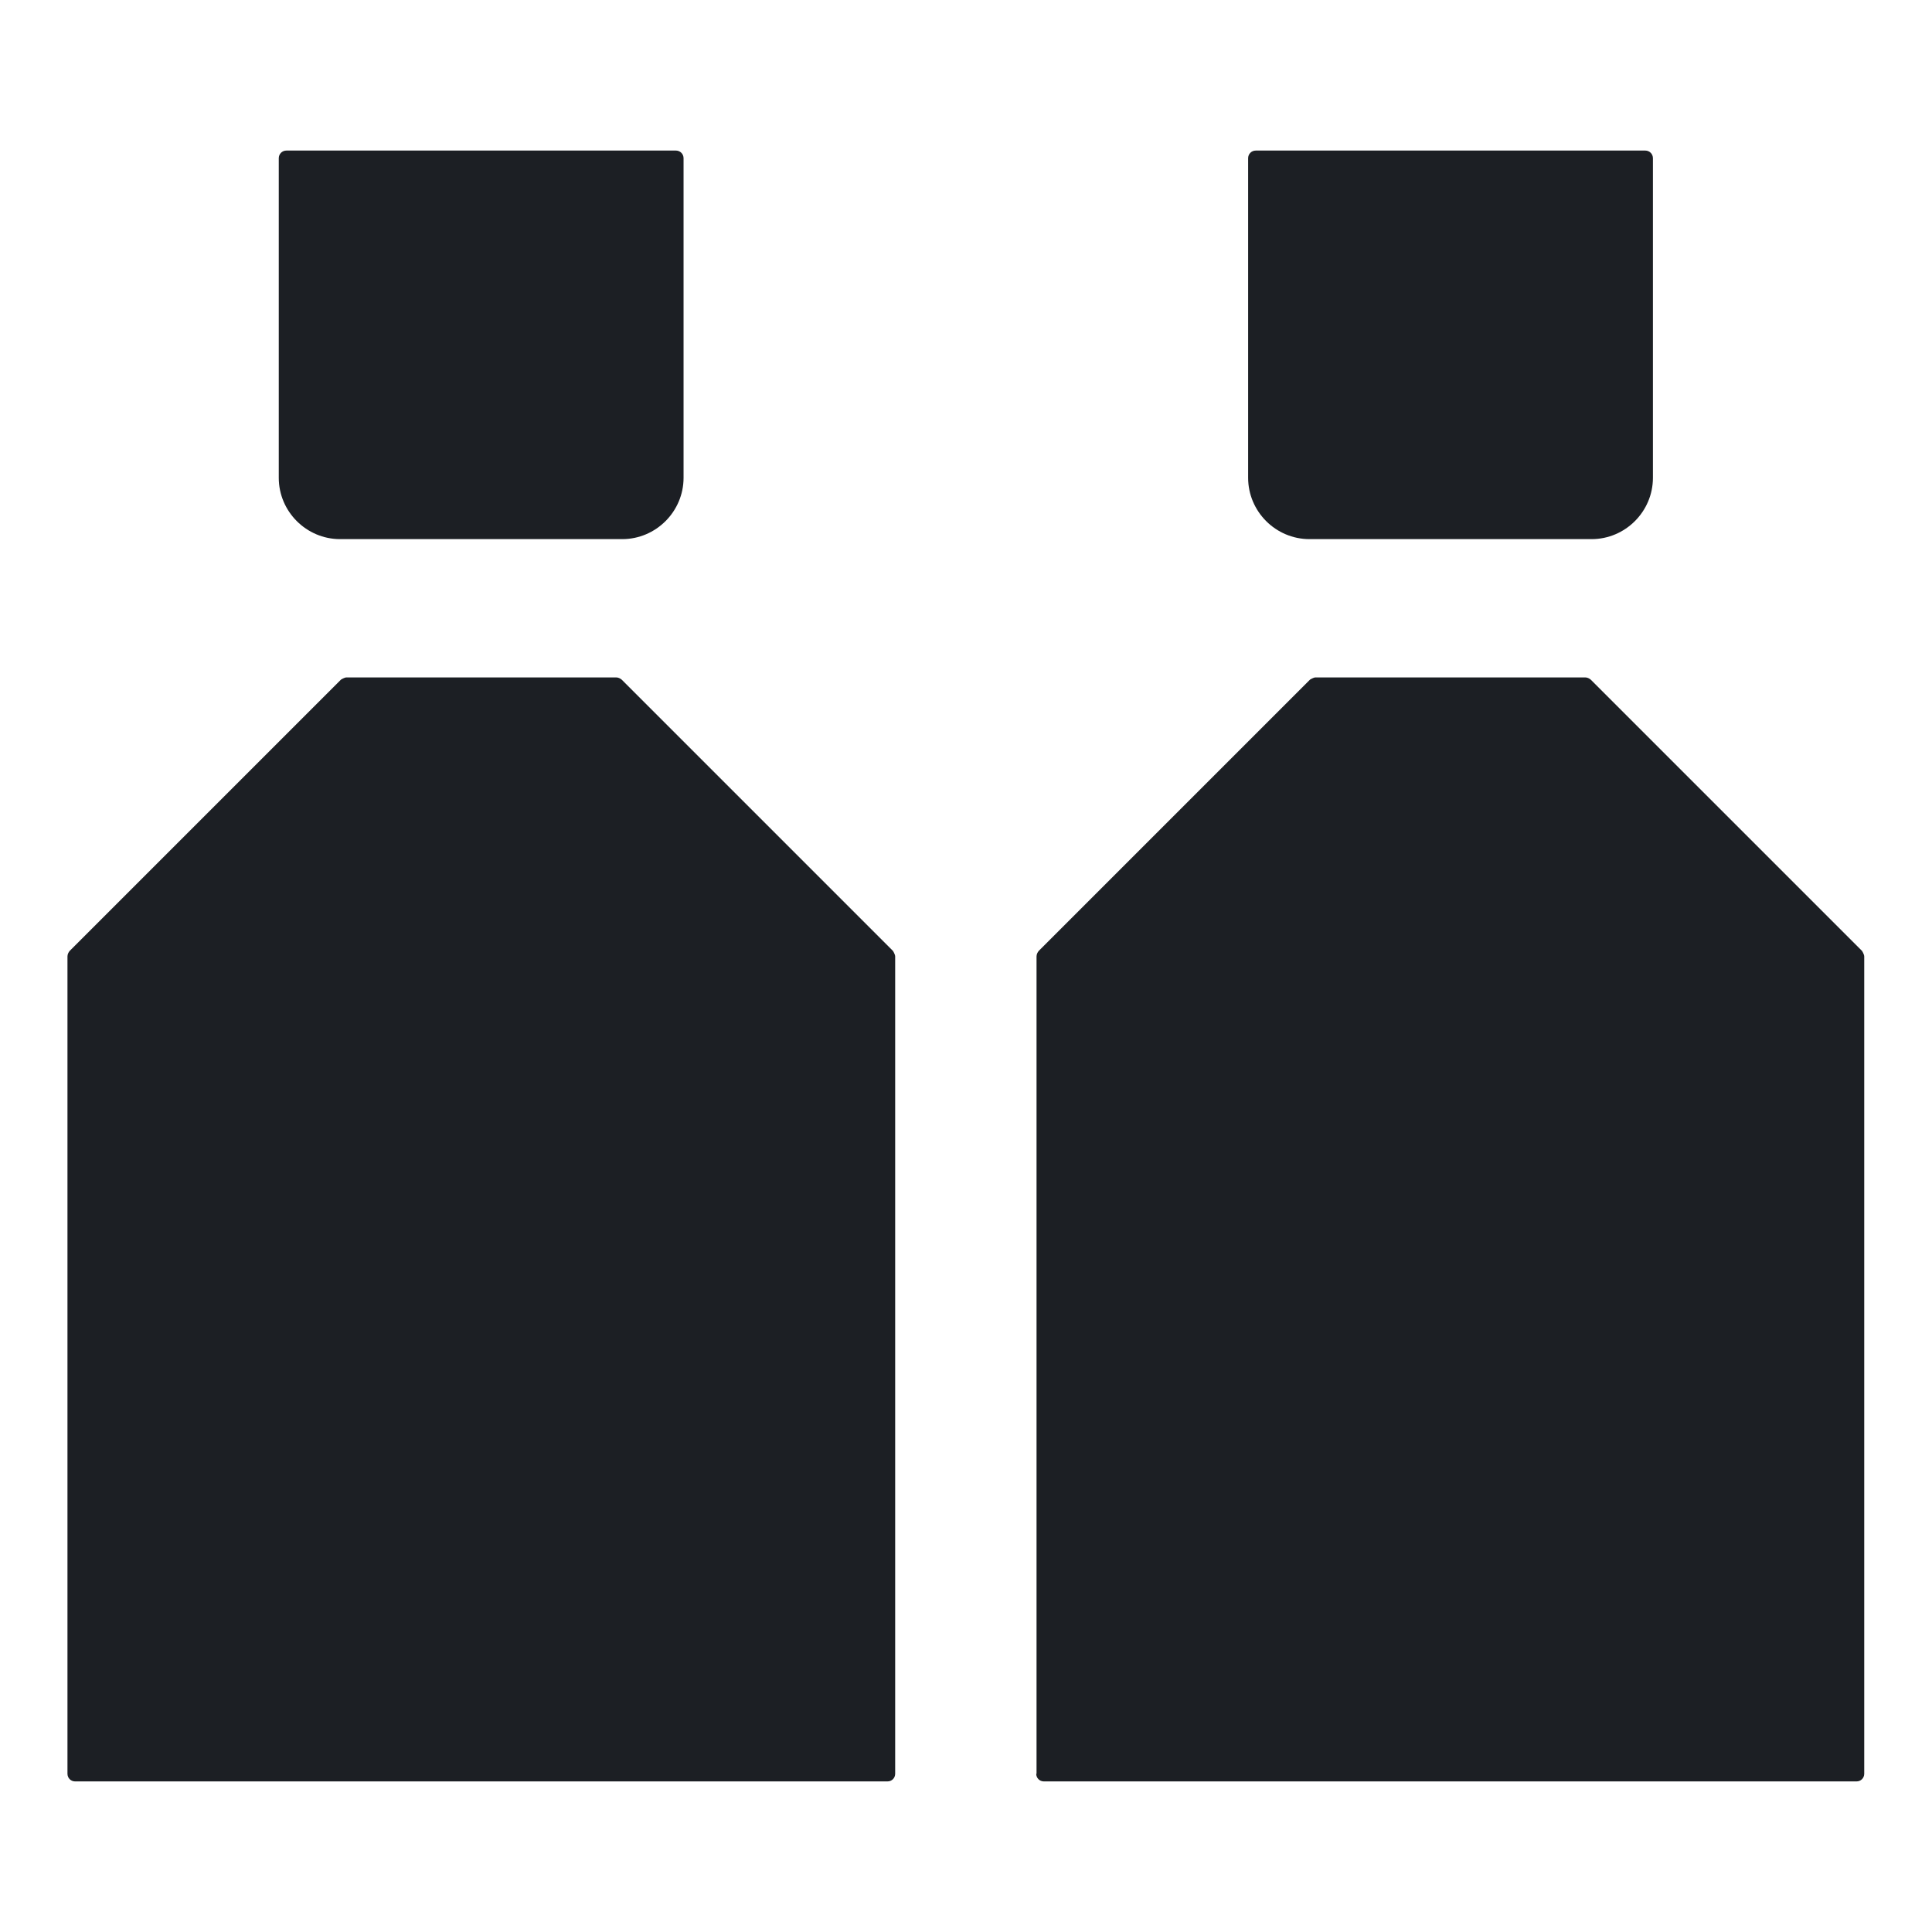 <svg width="100" height="100" viewBox="0 0 100 100" fill="none" xmlns="http://www.w3.org/2000/svg">
<g id="ICON_Humains 1">
<path id="Vector" d="M3.492 91.809V49.508C3.492 49.397 3.54 49.302 3.603 49.222L17.651 35.175C17.651 35.175 17.826 35.063 17.937 35.063H31.889C32 35.063 32.095 35.111 32.175 35.175L46.222 49.222C46.222 49.222 46.334 49.397 46.334 49.508V91.809C46.334 92.032 46.159 92.206 45.937 92.206H3.889C3.667 92.206 3.492 92.032 3.492 91.809Z" fill="#1C1F24"/>
<path id="Vector_2" d="M14.825 7.793H34.984C35.206 7.793 35.381 7.968 35.381 8.19V24.73C35.381 26.476 33.953 27.905 32.206 27.905H17.603C15.857 27.905 14.429 26.476 14.429 24.73V8.19C14.429 7.968 14.603 7.793 14.825 7.793Z" fill="#1C1F24"/>
<path id="Vector_3" d="M53.651 91.809V49.508C53.651 49.397 53.698 49.302 53.762 49.222L67.809 35.175C67.809 35.175 67.984 35.063 68.095 35.063H82.047C82.159 35.063 82.254 35.111 82.333 35.175L96.381 49.222C96.381 49.222 96.492 49.397 96.492 49.508V91.809C96.492 92.032 96.317 92.206 96.095 92.206H54.032C53.809 92.206 53.635 92.032 53.635 91.809H53.651Z" fill="#1C1F24"/>
<path id="Vector_4" d="M65 7.793H85.159C85.381 7.793 85.555 7.968 85.555 8.19V24.73C85.555 26.476 84.127 27.905 82.381 27.905H67.778C66.032 27.905 64.603 26.476 64.603 24.73V8.19C64.603 7.968 64.778 7.793 65 7.793Z" fill="#1C1F24"/>
</g>
</svg>
